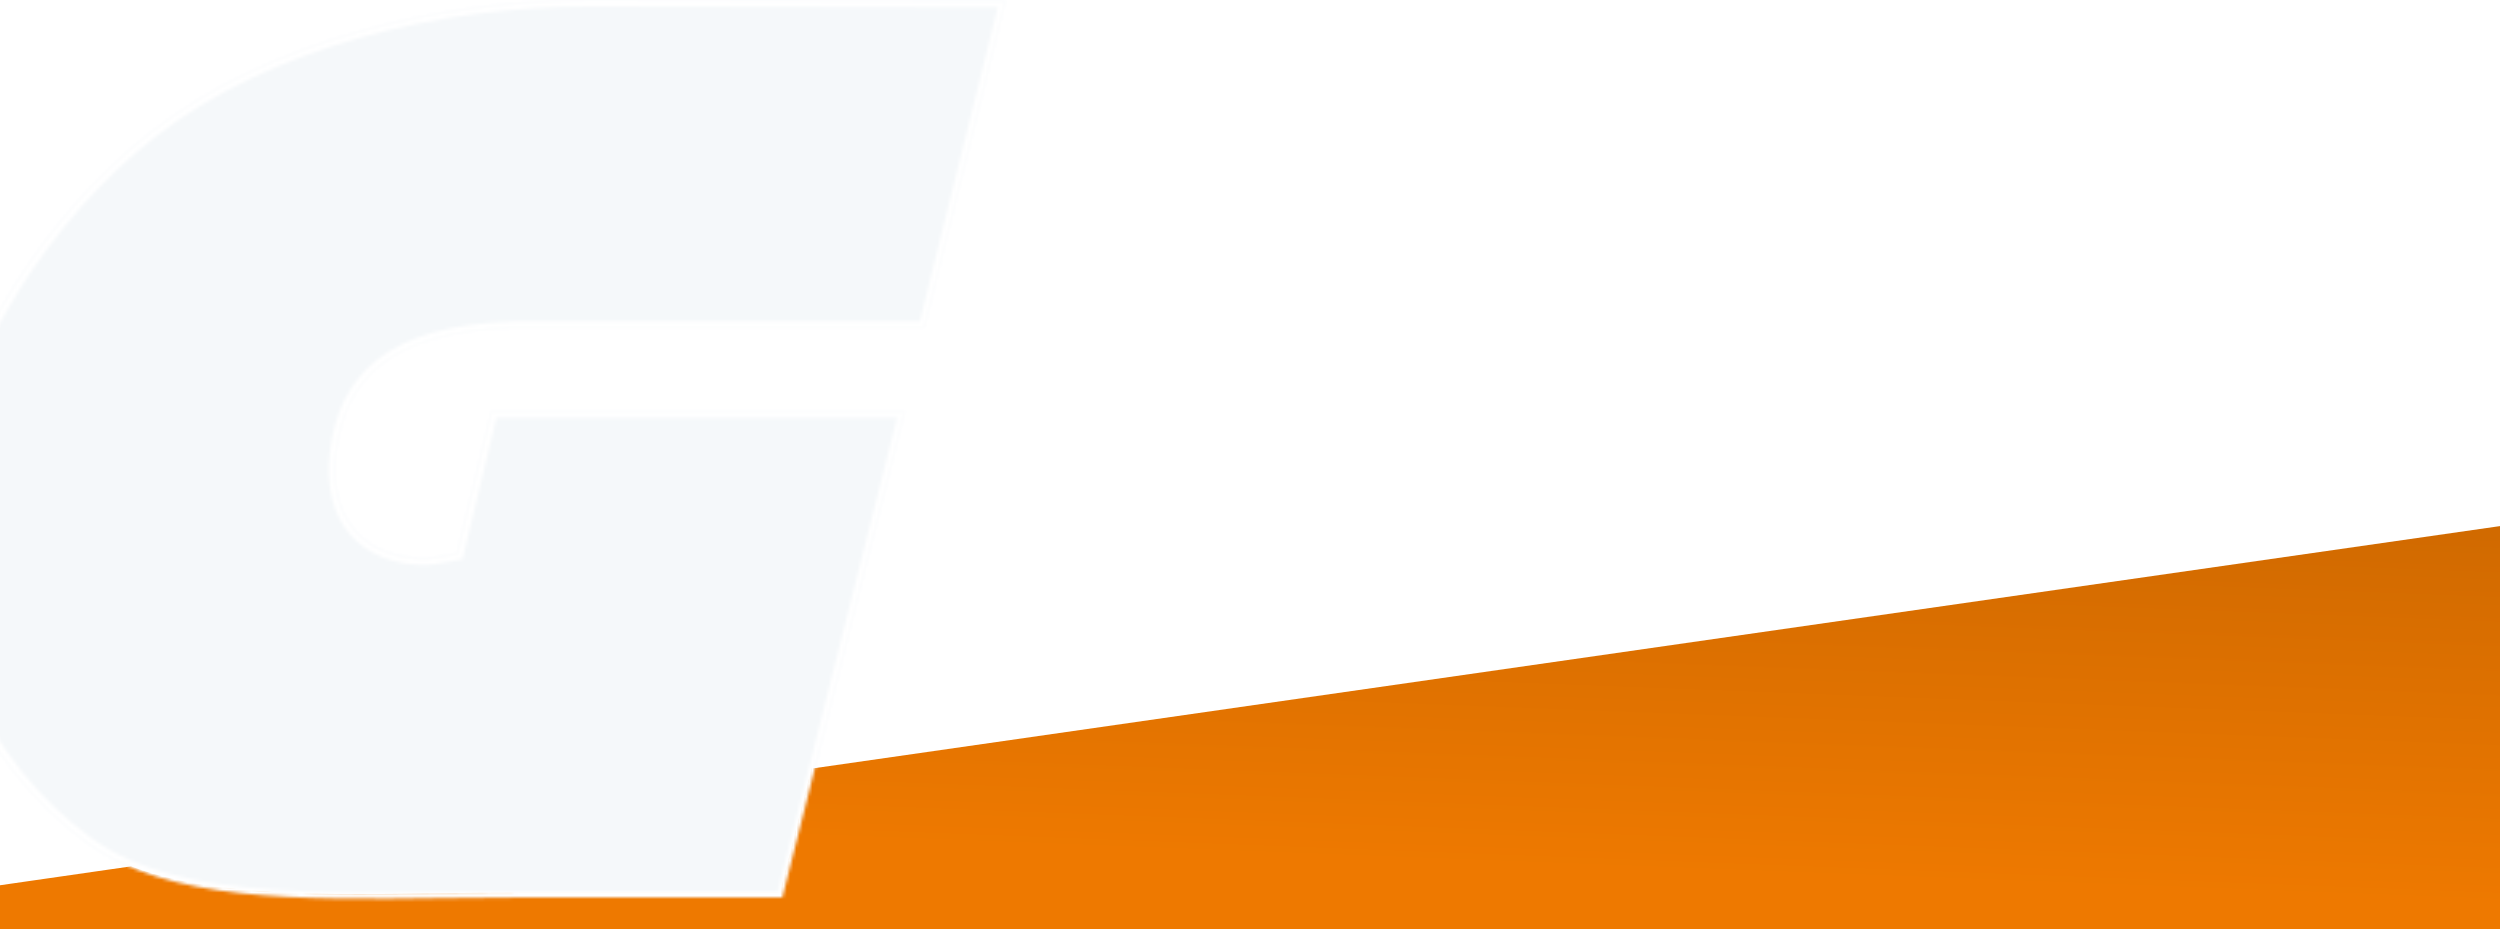 <?xml version="1.0" encoding="utf-8"?>
<!-- Generator: Adobe Illustrator 27.7.0, SVG Export Plug-In . SVG Version: 6.00 Build 0)  -->
<svg version="1.1" id="Ebene_1" xmlns="http://www.w3.org/2000/svg" xmlns:xlink="http://www.w3.org/1999/xlink" x="0px" y="0px"
	 viewBox="0 0 780 290" style="enable-background:new 0 0 780 290;" xml:space="preserve">
<style type="text/css">
	.st0{clip-path:url(#SVGID_00000152971351776696457570000007165095240456068016_);}
	.st1{fill-rule:evenodd;clip-rule:evenodd;fill:url(#SVGID_00000131352690037672453030000014433002564096975279_);}
	
		.st2{opacity:0.2;fill-rule:evenodd;clip-rule:evenodd;fill:#004384;filter:url(#Adobe_OpacityMaskFilter);enable-background:new    ;}
	.st3{mask:url(#mask0_1_640_00000141444126245024766770000013890033048533116344_);}
	.st4{fill:#004384;}
	
		.st5{fill-rule:evenodd;clip-rule:evenodd;fill:#FFFFFF;filter:url(#Adobe_OpacityMaskFilter_00000003826467279247558260000001149033314717531279_);}
	.st6{mask:url(#mask1_1_640_00000076577120743870632820000007943867114021142460_);}
	.st7{fill:#FFFFFF;}
</style>
<g>
	<defs>
		<rect id="SVGID_1_" width="780" height="290"/>
	</defs>
	<clipPath id="SVGID_00000128450632401110623270000004853071505433142449_">
		<use xlink:href="#SVGID_1_"  style="overflow:visible;"/>
	</clipPath>
	<g style="clip-path:url(#SVGID_00000128450632401110623270000004853071505433142449_);">
		
			<linearGradient id="SVGID_00000157308970523558584500000011525897146432817833_" gradientUnits="userSpaceOnUse" x1="391.125" y1="22.375" x2="399.649" y2="245.015" gradientTransform="matrix(1 0 0 -1 0 289.89)">
			<stop  offset="0" style="stop-color:#EE7900"/>
			<stop  offset="1" style="stop-color:#B65C00"/>
		</linearGradient>
		<path style="fill-rule:evenodd;clip-rule:evenodd;fill:url(#SVGID_00000157308970523558584500000011525897146432817833_);" d="
			M40.9,270.3L0,276.2L0,290l781,1.5V164l-527.8,75.8l-9.8,38.7h-81.3c-8.6,0-17.2,0.1-25.5,0.2C99.4,279.3,65.9,279.7,40.9,270.3z"
			/>
		<defs>
			<filter id="Adobe_OpacityMaskFilter" filterUnits="userSpaceOnUse" x="-26.1" y="-23" width="350" height="317.3">
				
					<feColorMatrix  type="matrix" values="-1 0 0 0 1  0 -1 0 0 1  0 0 -1 0 1  0 0 0 1 0" color-interpolation-filters="sRGB" result="source"/>
			</filter>
		</defs>
		
			<mask maskUnits="userSpaceOnUse" x="-26.1" y="-23" width="350" height="317.3" id="mask0_1_640_00000141444126245024766770000013890033048533116344_">
			<path class="st2" d="M153.3,128.3l-10.7,44.4c-2.3,0.4-7.9,1.5-9.7,1.5c-19.5,0-30.5-12.8-28.1-32.8c2.8-23,16.7-38,55.4-39.2
				h128.2l25.3-102L184.8,0C136.8-0.1,83.3,12.9,47.1,41.2c-33.5,26.2-58.9,67.9-66,104.7c-9.4,48.8,13.2,93.2,46.1,117.1
				c29.7,21.6,80.5,17,136.5,17h80.4l38.2-151.7L153.3,128.3L153.3,128.3z"/>
		</mask>
		<g class="st3">
			<rect x="-26.1" y="-23" class="st4" width="350" height="317.3"/>
		</g>
		<defs>
			
				<filter id="Adobe_OpacityMaskFilter_00000100344458267830165140000014978370629287907231_" filterUnits="userSpaceOnUse" x="-21" y="-19" width="341" height="308.8">
				<feColorMatrix  type="matrix" values="1 0 0 0 0  0 1 0 0 0  0 0 1 0 0  0 0 0 1 0"/>
			</filter>
		</defs>
		
			<mask maskUnits="userSpaceOnUse" x="-21" y="-19" width="341" height="308.8" id="mask1_1_640_00000076577120743870632820000007943867114021142460_">
			
				<path style="fill-rule:evenodd;clip-rule:evenodd;fill:#FFFFFF;filter:url(#Adobe_OpacityMaskFilter_00000100344458267830165140000014978370629287907231_);" d="
				M48.3,42.8C15.2,68.6-9.9,110-16.9,146.3c-9.2,48,13,91.6,45.3,115.1c14.4,10.5,34,14.7,57.4,16.2c16.2,1.1,33.9,0.8,52.6,0.6
				c8.3-0.1,16.7-0.2,25.4-0.2h78.9l37.2-147.7H164.9h-10l-10.6,44.2l-1.3,0.2c-0.6,0.1-1.5,0.3-2.5,0.5c-0.8,0.1-1.6,0.3-2.5,0.4
				c-1.9,0.3-3.9,0.7-5,0.7c-10.2,0-18.4-3.4-23.8-9.6c-5.3-6.2-7.5-15.1-6.3-25.5c1.4-11.9,5.8-21.9,15-29.1
				c9.1-7.1,22.8-11.2,42.4-11.8l0,0h126.7l24.3-98L184.8,2l0,0C137,1.9,84.1,14.8,48.3,42.8 M184.8,0
				C136.8-0.1,83.3,12.9,47.1,41.2c-33.5,26.2-58.9,67.9-66,104.7c-9.4,48.8,13.2,93.2,46.1,117.1c25.2,18.3,65.5,17.8,111.3,17.2
				c8.3-0.1,16.7-0.2,25.2-0.2h80.4l38.2-151.7H153.3l0,0l0,0h0l-10.7,44.4c-0.6,0.1-1.6,0.3-2.6,0.5c-2.6,0.5-5.8,1.1-7.1,1.1
				c-19.5,0-30.5-12.8-28.1-32.8c2.8-23,16.7-38,55.4-39.2h128.2l25.3-102L184.8,0z"/>
		</mask>
		<g class="st6">
			<rect x="-21" y="-19" class="st7" width="341" height="308.8"/>
		</g>
	</g>
</g>
</svg>
